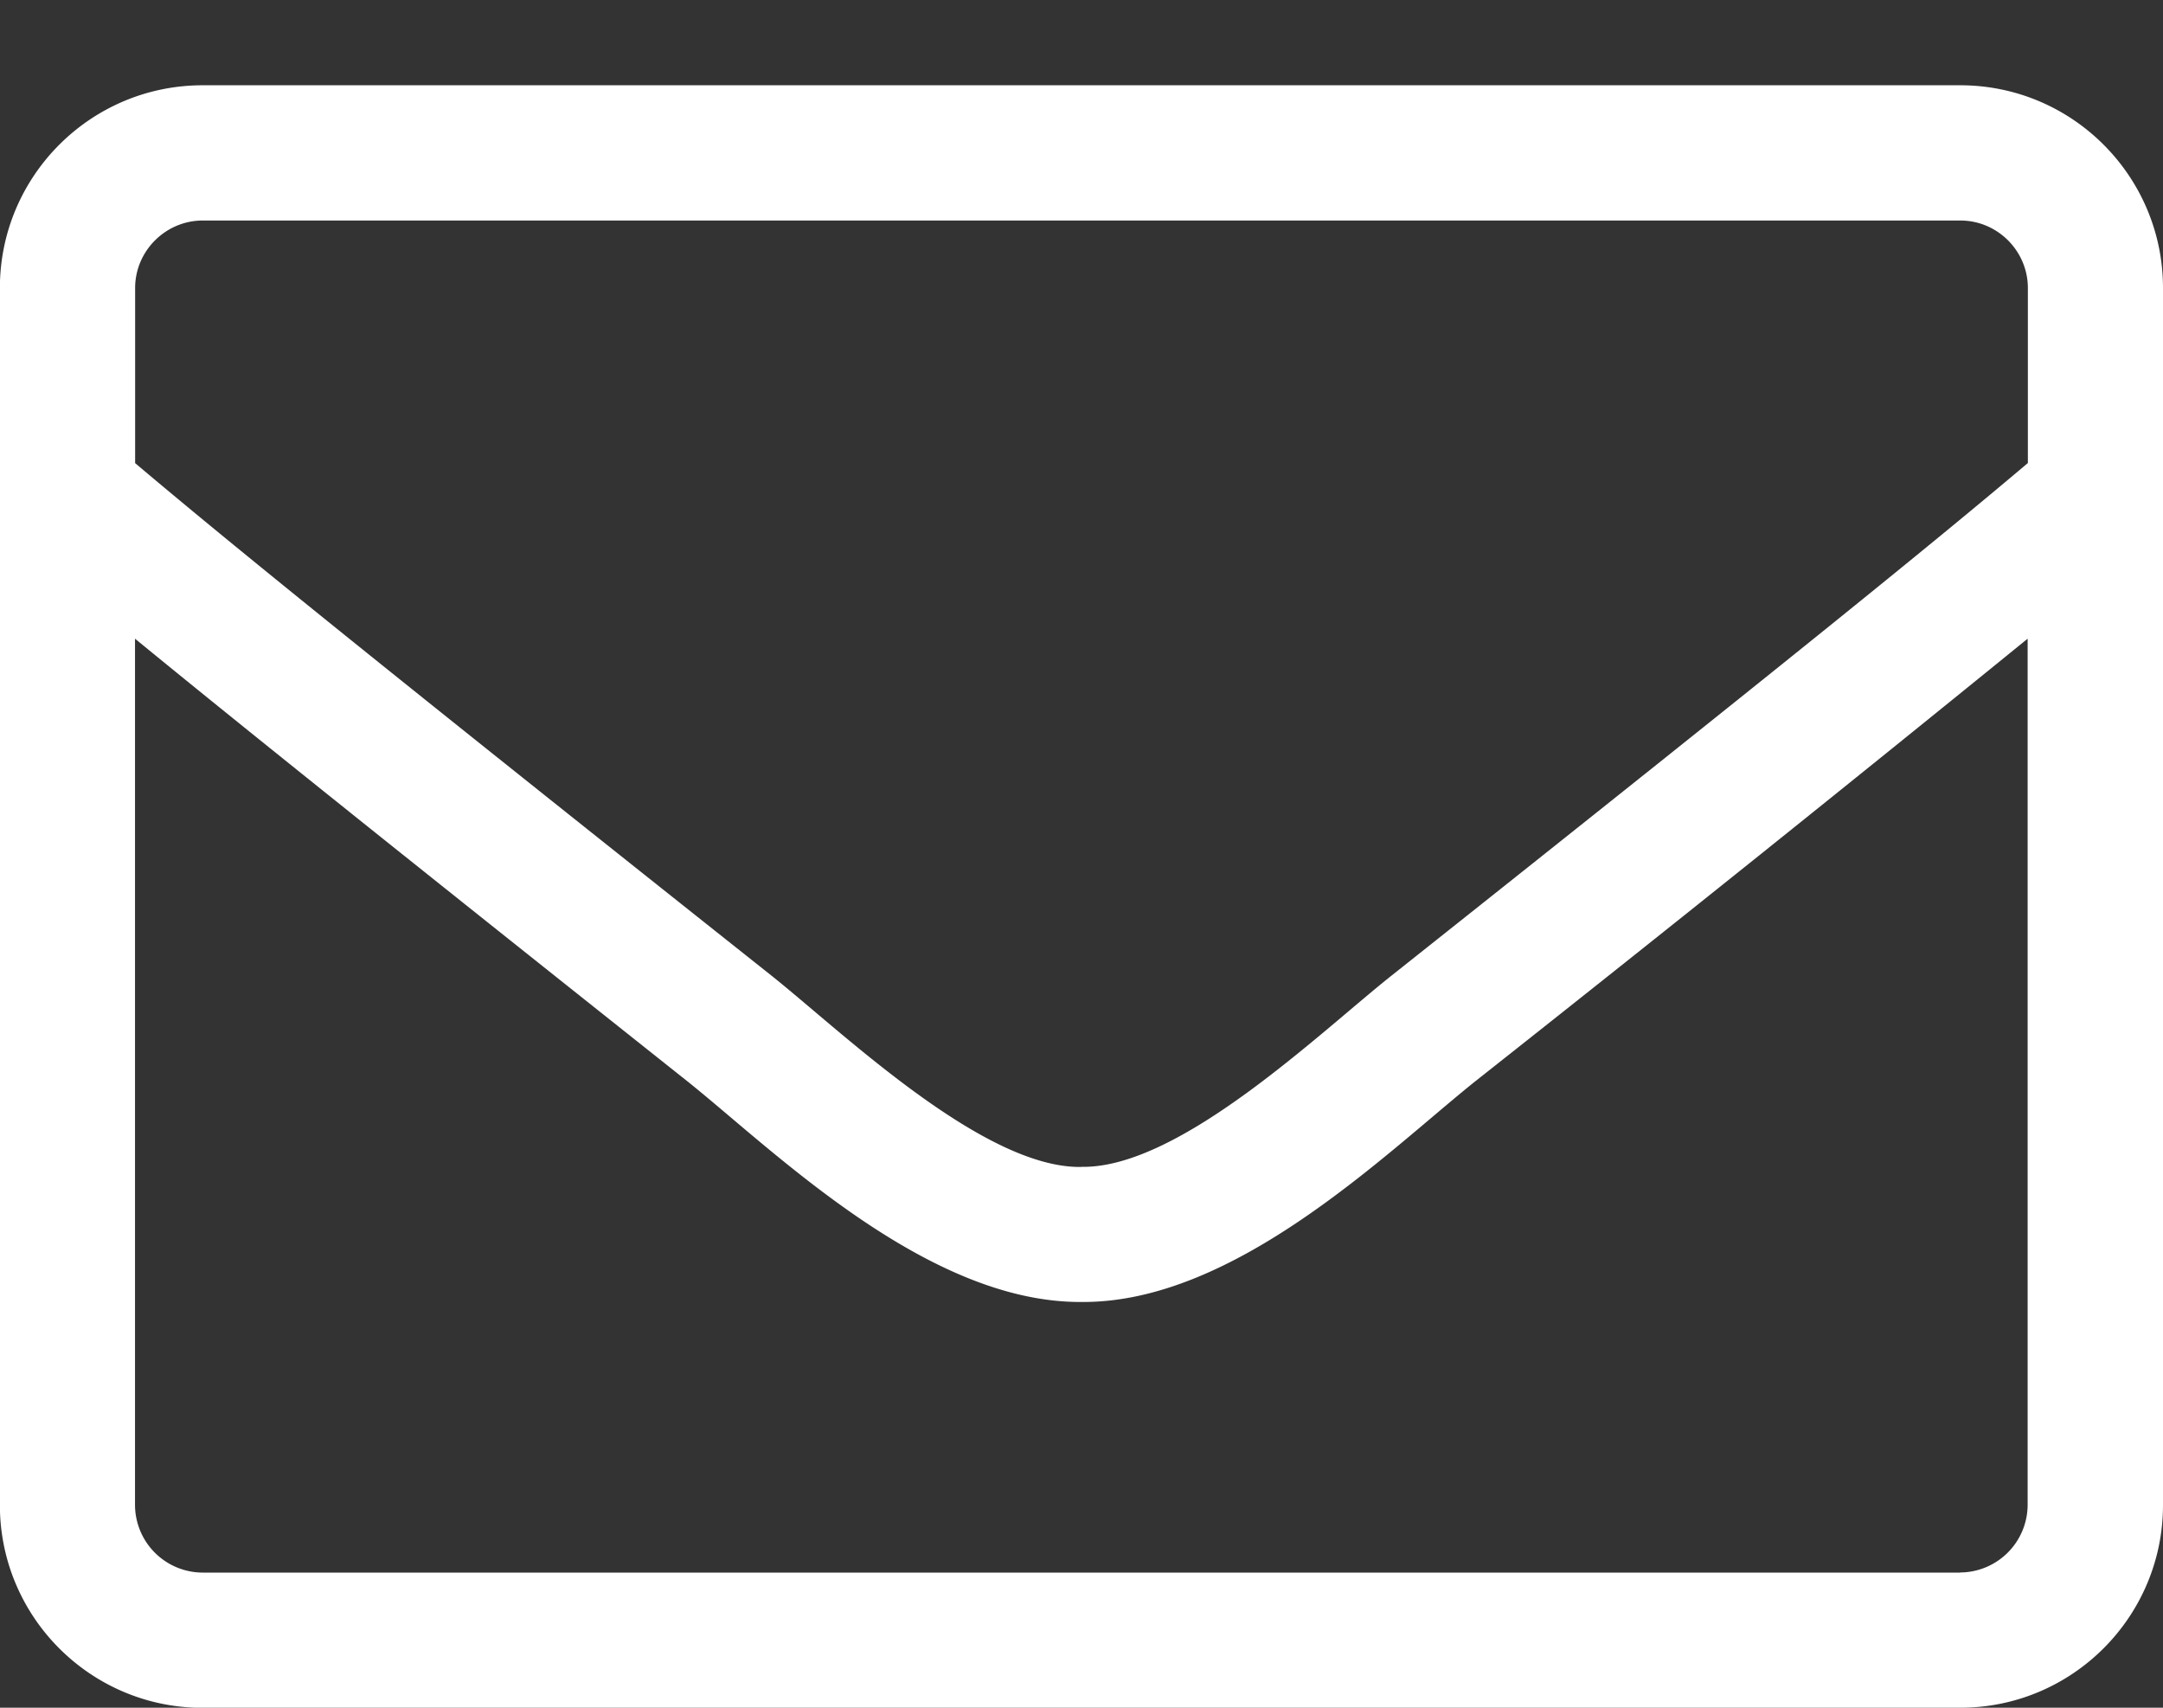 <svg width="19" height="15" viewBox="0 0 19 15" version="1.1" xmlns="http://www.w3.org/2000/svg"><rect x="0" y="0" width="19" height="15" fill="#333333" stroke="none"/><g id="Desktop" stroke="none" stroke-width="1" fill="none" fill-rule="evenodd"><g id="Verband---Organisation---Sportdirektionen---Artistic-Swimming" transform="translate(-365 -844)" fill="#FFF" fill-rule="nonzero"><g id="Group-4" transform="translate(40 677)"><g id="Group" transform="translate(310 150)"><path d="M32.219 32c.983 0 1.781-.798 1.781-1.781V19.53c0-.983-.798-1.781-1.781-1.781H16.78c-.983 0-1.781.798-1.781 1.781v10.69c0 .983.798 1.781 1.781 1.781h15.44zM24.5 27.25c-.861.015-2.1-1.184-2.724-1.681-3.614-2.869-4.776-3.815-5.589-4.501V19.53c0-.326.268-.593.594-.593H32.22c.326 0 .593.267.593.593v1.537c-.812.686-1.974 1.632-5.588 4.501-.627.497-1.863 1.696-2.724 1.681zm7.719 3.563H16.78a.596.596 0 0 1-.594-.594V22.61c.847.694 2.183 1.767 4.85 3.886.761.608 2.105 1.948 3.463 1.94 1.35.012 2.683-1.317 3.462-1.94a439.439 439.439 0 0 0 4.85-3.886v7.608a.596.596 0 0 1-.593.594z" id=""/></g></g></g></g></svg>